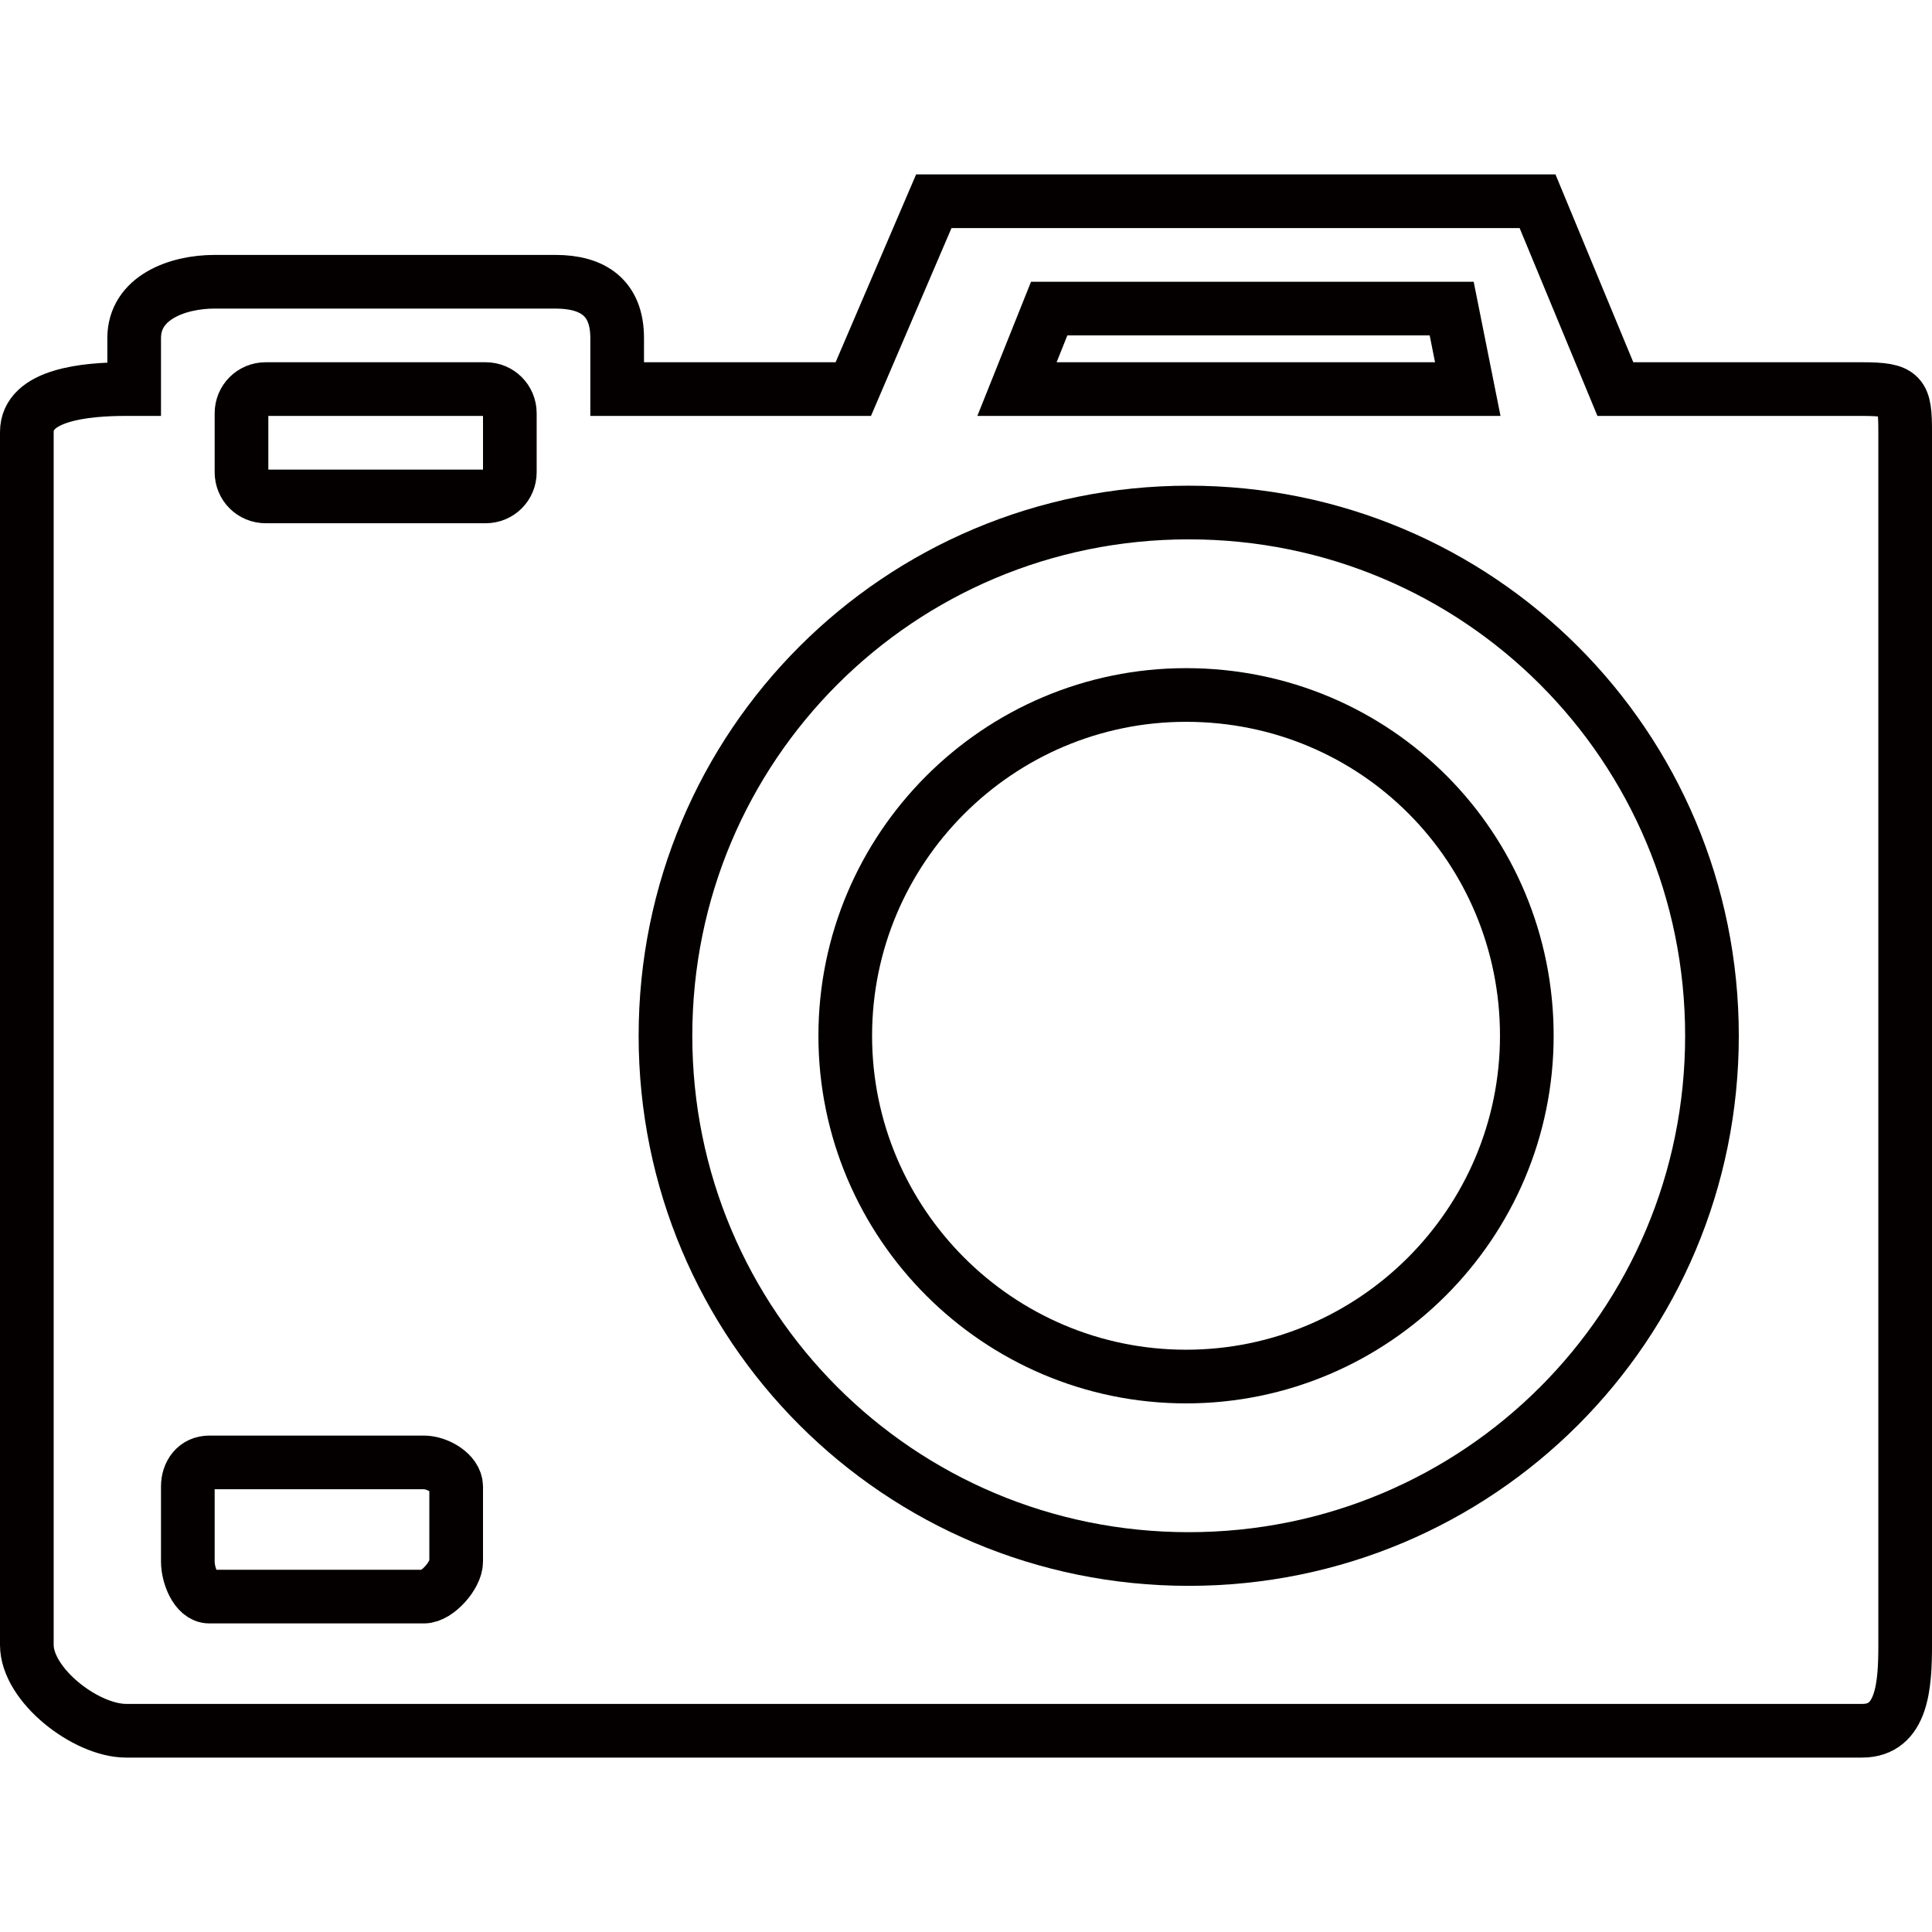<?xml version="1.0" encoding="utf-8"?>
<!-- Generator: Adobe Illustrator 22.0.1, SVG Export Plug-In . SVG Version: 6.00 Build 0)  -->
<svg version="1.1" id="レイヤー_1" xmlns="http://www.w3.org/2000/svg" xmlns:xlink="http://www.w3.org/1999/xlink" x="0px"
	 y="0px" viewBox="0 0 72 72" style="enable-background:new 0 0 72 72;" xml:space="preserve">
<style type="text/css">
	.st0{fill:none;stroke:#040000;stroke-width:2;stroke-miterlimit:10;}
</style>
<g>
	<path class="st0" d="M69.4,14.5h-9.2l-2.9-7H34.8l-3,7H23v-1.9c0-1.5-0.9-2.1-2.3-2.1H8c-1.4,0-3,0.6-3,2.1v1.9H4.7
		c-1.5,0-3.7,0.2-3.7,1.6v45.2c0,1.5,2.2,3.2,3.7,3.2h64.7c1.5,0,1.6-1.7,1.6-3.2V16.1C71,14.7,70.9,14.5,69.4,14.5z M39.1,11.5h15
		l0.6,3H37.9L39.1,11.5z"/>
	<path class="st0" d="M56.9,38.6c0,7-5.7,12.7-12.7,12.7s-12.7-5.7-12.7-12.7s5.7-12.7,12.7-12.7C51.3,25.9,56.9,31.6,56.9,38.6z"/>
	<path class="st0" d="M63.8,38.6c0,10.8-8.7,19.5-19.5,19.5s-19.5-8.7-19.5-19.5s8.7-19.5,19.5-19.5C55.1,19.1,63.8,27.8,63.8,38.6z
		"/>
	<g>
		<path class="st0" d="M19,17.6c0,0.5-0.4,0.9-0.9,0.9H9.9c-0.5,0-0.9-0.4-0.9-0.9v-2.2c0-0.5,0.4-0.9,0.9-0.9h8.2
			c0.5,0,0.9,0.4,0.9,0.9V17.6z"/>
	</g>
	<g>
		<path class="st0" d="M7,55.4c0-0.5,0.3-0.9,0.8-0.9h8c0.5,0,1.2,0.4,1.2,0.9v2.8c0,0.5-0.7,1.3-1.2,1.3h-8c-0.5,0-0.8-0.8-0.8-1.3
			V55.4z"/>
	</g>
</g>
</svg>
